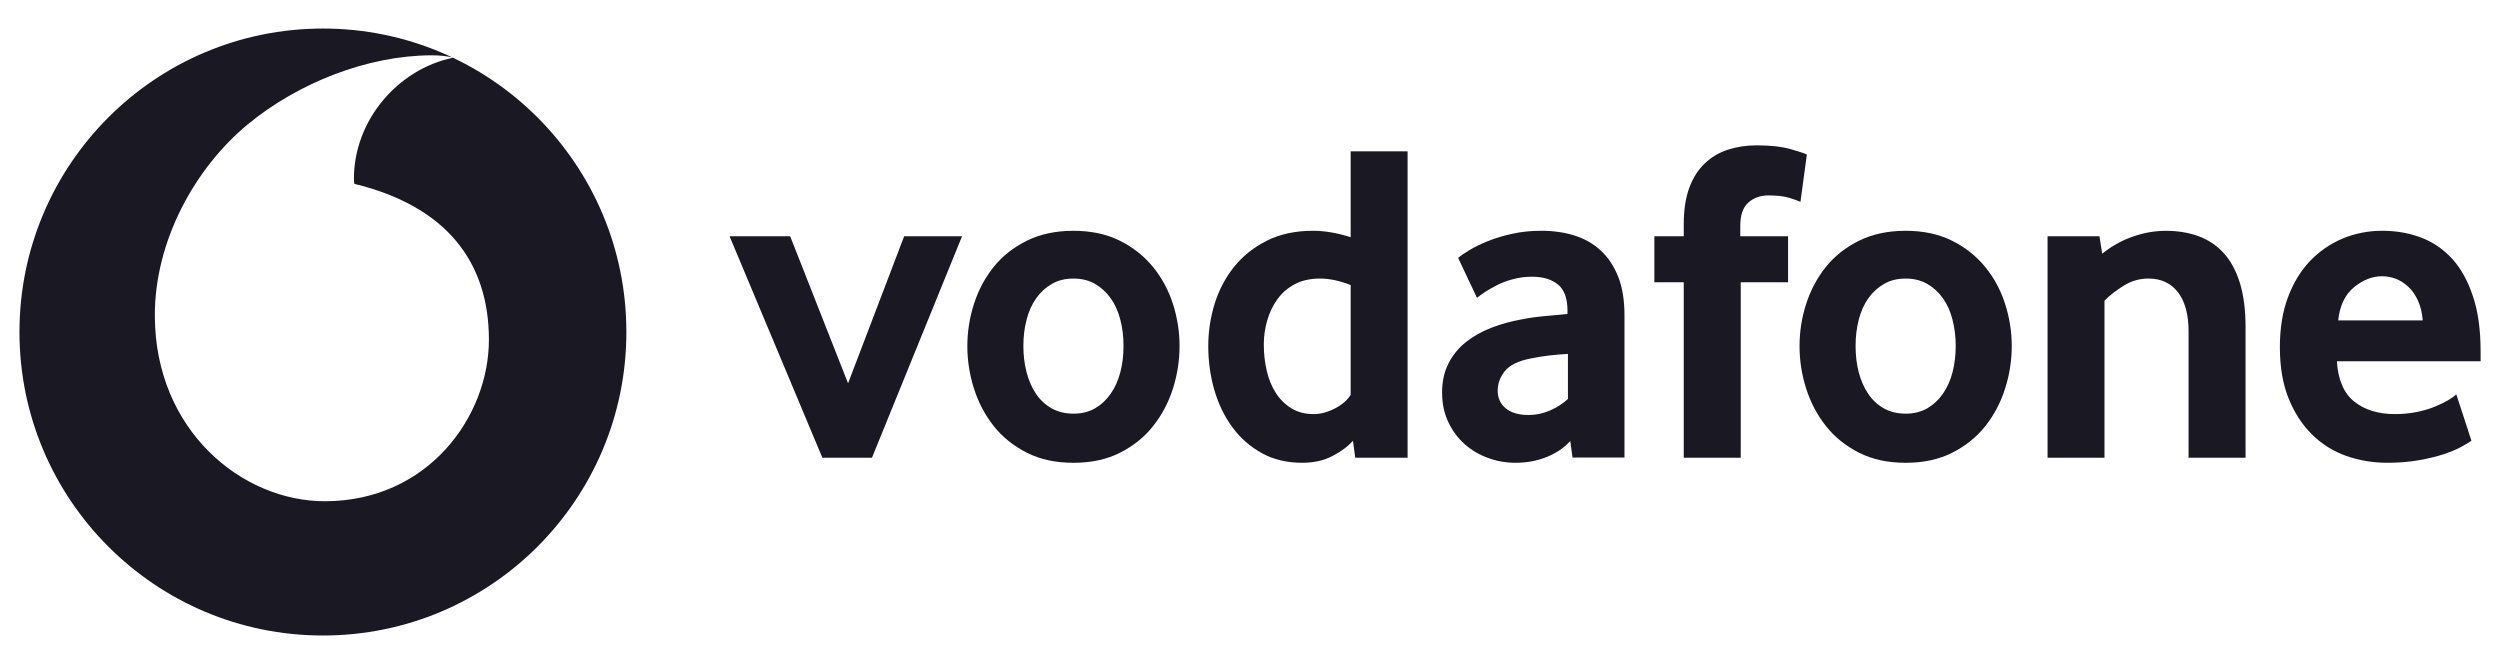 <svg width="285" height="76" viewBox="0 0 285 76" fill="none" xmlns="http://www.w3.org/2000/svg">
<path fill-rule="evenodd" clip-rule="evenodd" d="M36.816 72.448C55.923 72.448 71.407 56.958 71.407 37.851C71.407 18.744 55.923 3.254 36.816 3.254C17.709 3.254 2.219 18.744 2.219 37.851C2.219 56.958 17.709 72.448 36.816 72.448ZM17.651 36.033C17.695 49.064 27.586 57.175 37.088 57.142C48.822 57.104 55.763 47.468 55.737 38.671C55.706 29.88 50.926 23.524 40.393 20.956C40.368 20.848 40.349 20.613 40.349 20.39C40.33 13.748 45.339 7.888 51.632 6.585C51.04 6.381 50.068 6.305 49.14 6.305C41.944 6.33 34.005 9.413 28.209 14.206C22.272 19.126 17.619 27.421 17.651 36.033Z" fill="#191823"/>
<path d="M93.749 52.178L83.172 26.938H90.081L96.679 43.699L103.073 26.938H109.671L99.406 52.178H93.749Z" fill="#191823"/>
<path d="M128.081 39.428C128.081 38.379 127.961 37.381 127.713 36.434C127.471 35.487 127.102 34.673 126.613 33.993C126.123 33.306 125.532 32.766 124.833 32.366C124.134 31.959 123.314 31.756 122.373 31.756C121.433 31.756 120.606 31.959 119.913 32.366C119.214 32.766 118.617 33.306 118.134 33.993C117.644 34.673 117.276 35.487 117.034 36.434C116.786 37.381 116.665 38.379 116.665 39.428C116.665 40.514 116.786 41.525 117.034 42.453C117.276 43.381 117.632 44.195 118.102 44.894C118.572 45.593 119.17 46.146 119.888 46.553C120.6 46.953 121.433 47.157 122.373 47.157C123.314 47.157 124.134 46.953 124.833 46.553C125.532 46.146 126.123 45.593 126.613 44.894C127.102 44.195 127.471 43.381 127.713 42.453C127.96 41.525 128.081 40.514 128.081 39.428ZM134.469 39.455C134.469 41.102 134.215 42.716 133.713 44.305C133.204 45.894 132.454 47.312 131.456 48.57C130.465 49.829 129.206 50.839 127.687 51.608C126.168 52.378 124.395 52.759 122.373 52.759C120.346 52.759 118.572 52.377 117.059 51.608C115.54 50.839 114.282 49.829 113.284 48.57C112.292 47.312 111.542 45.894 111.034 44.305C110.532 42.716 110.277 41.102 110.277 39.455C110.277 37.815 110.532 36.214 111.034 34.637C111.542 33.067 112.292 31.663 113.284 30.423C114.282 29.183 115.54 28.192 117.059 27.442C118.572 26.692 120.346 26.311 122.373 26.311C124.395 26.311 126.162 26.692 127.662 27.442C129.162 28.192 130.42 29.183 131.431 30.423C132.448 31.663 133.204 33.067 133.713 34.637C134.215 36.214 134.469 37.815 134.469 39.455Z" fill="#191823"/>
<path d="M153.976 32.492C152.724 32.003 151.561 31.755 150.48 31.755C149.374 31.755 148.414 31.971 147.62 32.391C146.819 32.81 146.158 33.376 145.637 34.094C145.115 34.812 144.728 35.62 144.467 36.516C144.207 37.406 144.073 38.327 144.073 39.275C144.073 40.323 144.187 41.328 144.416 42.294C144.639 43.254 144.988 44.099 145.459 44.817C145.923 45.535 146.514 46.114 147.226 46.552C147.938 46.985 148.783 47.207 149.756 47.207C150.556 47.207 151.37 46.985 152.203 46.552C153.035 46.114 153.627 45.593 153.976 45.001L153.976 32.492ZM154.497 52.178L154.237 50.245C153.646 50.907 152.864 51.491 151.885 51.993C150.912 52.502 149.762 52.756 148.44 52.756C146.705 52.756 145.166 52.388 143.851 51.657C142.522 50.925 141.41 49.947 140.507 48.726C139.605 47.506 138.912 46.088 138.441 44.48C137.977 42.879 137.742 41.2 137.742 39.453C137.742 37.813 137.984 36.204 138.467 34.634C138.956 33.064 139.694 31.66 140.685 30.42C141.683 29.181 142.923 28.189 144.423 27.439C145.916 26.689 147.677 26.308 149.692 26.308C151.014 26.308 152.444 26.555 153.976 27.039V17.25H160.466V52.178H154.497Z" fill="#191823"/>
<path d="M178.745 40.343C178.045 40.38 177.321 40.445 176.583 40.528C175.846 40.617 175.147 40.731 174.479 40.871C173.068 41.15 172.096 41.627 171.549 42.307C171.009 42.994 170.736 43.731 170.736 44.538C170.736 45.371 171.041 46.045 171.657 46.553C172.274 47.056 173.138 47.31 174.263 47.31C175.109 47.31 175.929 47.138 176.717 46.789C177.505 46.439 178.185 46 178.745 45.479V40.343ZM179.266 52.16L179.011 50.272C178.306 51.047 177.416 51.657 176.329 52.096C175.242 52.535 174.054 52.757 172.757 52.757C171.67 52.757 170.621 52.572 169.63 52.204C168.625 51.842 167.742 51.314 166.973 50.634C166.204 49.954 165.581 49.121 165.11 48.123C164.634 47.125 164.398 46 164.398 44.742C164.398 43.49 164.64 42.377 165.136 41.417C165.625 40.458 166.286 39.65 167.132 38.983C167.971 38.322 168.937 37.782 170.024 37.362C171.104 36.943 172.248 36.625 173.437 36.415C174.276 36.243 175.198 36.116 176.196 36.027C177.194 35.938 178.026 35.862 178.694 35.792V35.423C178.694 34.025 178.338 33.033 177.613 32.436C176.895 31.845 175.903 31.546 174.645 31.546C173.907 31.546 173.202 31.635 172.534 31.813C171.867 31.985 171.276 32.201 170.748 32.461C170.221 32.728 169.757 32.989 169.35 33.25C168.95 33.51 168.625 33.745 168.377 33.955L166.229 29.404C166.509 29.156 166.935 28.864 167.513 28.514C168.091 28.165 168.784 27.821 169.611 27.491C170.431 27.16 171.352 26.881 172.382 26.652C173.412 26.423 174.524 26.309 175.706 26.309C177.105 26.309 178.382 26.493 179.533 26.862C180.683 27.23 181.681 27.802 182.52 28.59C183.353 29.372 184.007 30.364 184.484 31.572C184.955 32.773 185.19 34.228 185.19 35.938V52.16H179.266Z" fill="#191823"/>
<path d="M205.251 23.009C205.041 22.908 204.634 22.755 204.024 22.564C203.408 22.374 202.601 22.278 201.584 22.278C200.681 22.278 199.918 22.552 199.308 23.092C198.698 23.632 198.393 24.516 198.393 25.736V26.937H203.84V32.175H198.444V52.178H191.947V32.175H188.598V26.937H191.947V25.577C191.947 23.937 192.157 22.552 192.577 21.414C192.996 20.282 193.581 19.354 194.331 18.642C195.081 17.924 195.965 17.397 196.975 17.066C197.992 16.735 199.092 16.57 200.28 16.57C201.85 16.57 203.147 16.716 204.177 17.015C205.207 17.314 205.81 17.511 205.982 17.619L205.251 23.009Z" fill="#191823"/>
<path d="M222.952 39.428C222.952 38.379 222.825 37.381 222.584 36.434C222.342 35.487 221.973 34.673 221.484 33.993C220.995 33.306 220.403 32.766 219.704 32.366C219.005 31.959 218.185 31.756 217.244 31.756C216.304 31.756 215.477 31.959 214.785 32.366C214.085 32.766 213.488 33.306 212.998 33.993C212.515 34.673 212.147 35.487 211.899 36.434C211.657 37.381 211.537 38.379 211.537 39.428C211.537 40.514 211.657 41.525 211.899 42.453C212.147 43.381 212.503 44.195 212.973 44.894C213.443 45.593 214.041 46.146 214.753 46.553C215.471 46.953 216.304 47.157 217.244 47.157C218.185 47.157 219.005 46.953 219.704 46.553C220.403 46.146 220.995 45.593 221.484 44.894C221.973 44.195 222.342 43.381 222.584 42.453C222.825 41.525 222.952 40.514 222.952 39.428ZM229.34 39.455C229.34 41.102 229.086 42.716 228.578 44.305C228.076 45.894 227.325 47.312 226.328 48.57C225.336 49.829 224.077 50.839 222.558 51.608C221.039 52.378 219.266 52.759 217.244 52.759C215.217 52.759 213.443 52.377 211.931 51.608C210.411 50.839 209.153 49.829 208.155 48.57C207.163 47.312 206.413 45.894 205.905 44.305C205.396 42.716 205.148 41.102 205.148 39.455C205.148 37.815 205.396 36.214 205.905 34.637C206.413 33.067 207.163 31.663 208.155 30.423C209.153 29.183 210.411 28.192 211.931 27.442C213.443 26.692 215.217 26.311 217.244 26.311C219.266 26.311 221.033 26.692 222.533 27.442C224.033 28.192 225.291 29.183 226.302 30.423C227.319 31.663 228.076 33.067 228.578 34.637C229.086 36.214 229.34 37.815 229.34 39.455Z" fill="#191823"/>
<path d="M249.497 52.178V37.781C249.497 35.861 249.096 34.374 248.296 33.325C247.488 32.283 246.376 31.755 244.939 31.755C243.929 31.755 242.994 32.016 242.143 32.544C241.285 33.065 240.541 33.643 239.912 34.273V52.178H233.422V26.937H239.34L239.651 28.927C240.668 28.094 241.806 27.446 243.083 26.995C244.355 26.537 245.639 26.314 246.929 26.314C248.257 26.314 249.478 26.511 250.596 26.912C251.715 27.319 252.675 27.954 253.476 28.825C254.283 29.696 254.9 30.834 255.338 32.226C255.77 33.624 255.993 35.302 255.993 37.254V52.178H249.497Z" fill="#191823"/>
<path d="M276.191 36.522C276.121 35.651 275.937 34.889 275.638 34.247C275.339 33.598 274.971 33.077 274.532 32.677C274.093 32.27 273.623 31.977 273.115 31.78C272.6 31.59 272.085 31.494 271.557 31.494C270.432 31.494 269.364 31.914 268.347 32.753C267.33 33.592 266.733 34.844 266.555 36.522H276.191ZM266.402 41.181C266.542 43.311 267.203 44.849 268.398 45.79C269.587 46.73 271.131 47.207 273.019 47.207C273.896 47.207 274.723 47.125 275.492 46.972C276.261 46.813 276.947 46.616 277.545 46.368C278.142 46.126 278.651 45.879 279.07 45.637C279.49 45.389 279.801 45.16 280.017 44.951L281.746 50.245C281.499 50.417 281.104 50.652 280.564 50.951C280.024 51.25 279.35 51.523 278.549 51.79C277.748 52.051 276.801 52.273 275.721 52.47C274.64 52.66 273.451 52.756 272.161 52.756C270.515 52.756 268.958 52.495 267.47 51.974C265.989 51.447 264.686 50.633 263.574 49.533C262.455 48.434 261.565 47.067 260.904 45.427C260.237 43.787 259.906 41.83 259.906 39.56C259.906 37.431 260.211 35.543 260.822 33.903C261.432 32.264 262.271 30.884 263.332 29.765C264.4 28.653 265.64 27.795 267.051 27.198C268.468 26.606 269.975 26.308 271.583 26.308C273.191 26.308 274.672 26.575 276.038 27.096C277.399 27.617 278.575 28.431 279.573 29.53C280.564 30.63 281.352 32.054 281.924 33.802C282.503 35.543 282.789 37.622 282.789 40.031V41.181L266.402 41.181Z" fill="#191823"/>
</svg>
